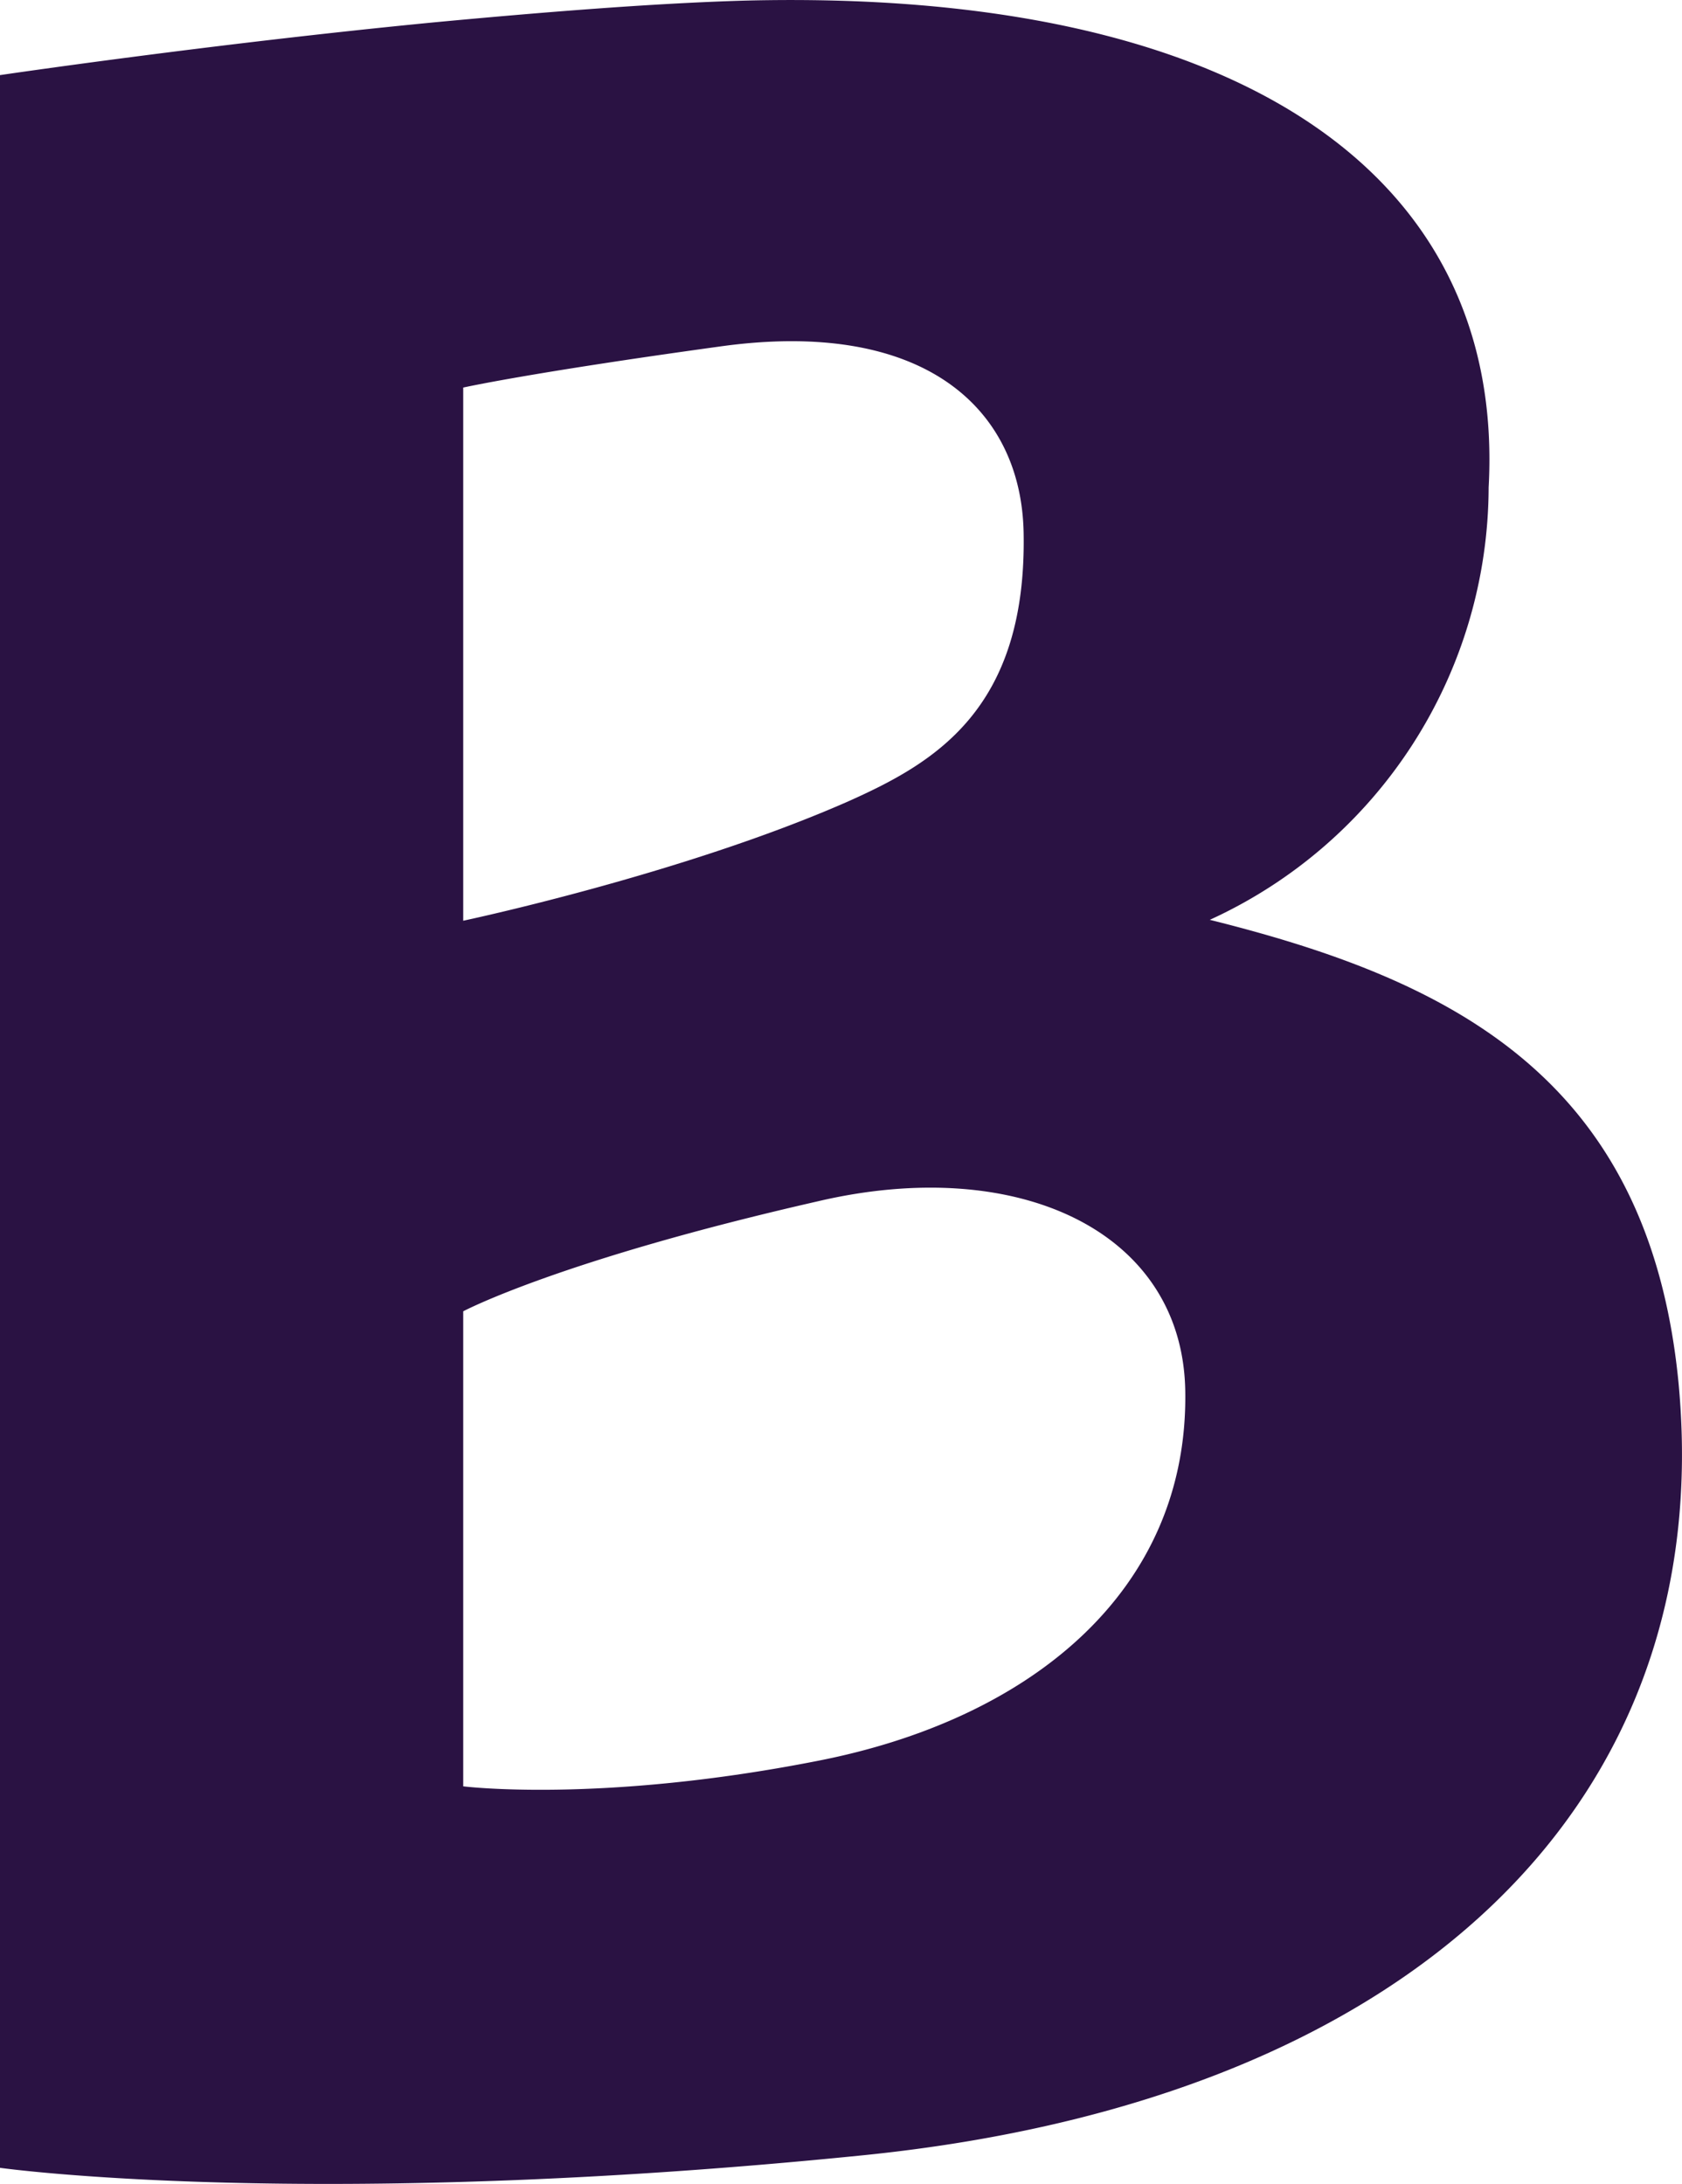 <svg xmlns="http://www.w3.org/2000/svg" xml:space="preserve" fill="none" viewBox="67.5 39.83 185.19 240.44">
  <defs>
    <style>
      .favicon{
        fill: #2a1243;
      }

      @media (prefers-color-scheme:dark) {
        .favicon {
          fill: #f7ff99;
        }
      }
    </style>
  </defs>
  <path class="favicon" d="M200.7 141.1a52.5 52.5 0 0 0 30.7-47.6c1.9-34.5-27.6-55-82-53.6-10.2.3-22.5 1.3-34.2 2.4-24.7 2.4-47.7 5.8-47.7 5.8v230.4s34 4.8 95.2-1.4c60.7-6.2 94-39.1 89.6-85.1-3.3-33.6-25.1-44.3-51.6-50.9m-82.2-58.6s7.1-1.6 28.1-4.5c22.5-3.2 33.3 6.7 33.6 20.4.4 19.7-10 25.5-19.4 29.7-18.2 8-42.3 13.1-42.3 13.1V82.5zm39 151.2c-23.9 4.7-39 2.8-39 2.8v-52.3s10.5-5.6 39-12.1c22.1-5.2 40.3 3.3 40.5 21 .3 21.8-16.9 36-40.5 40.6" />
</svg>
